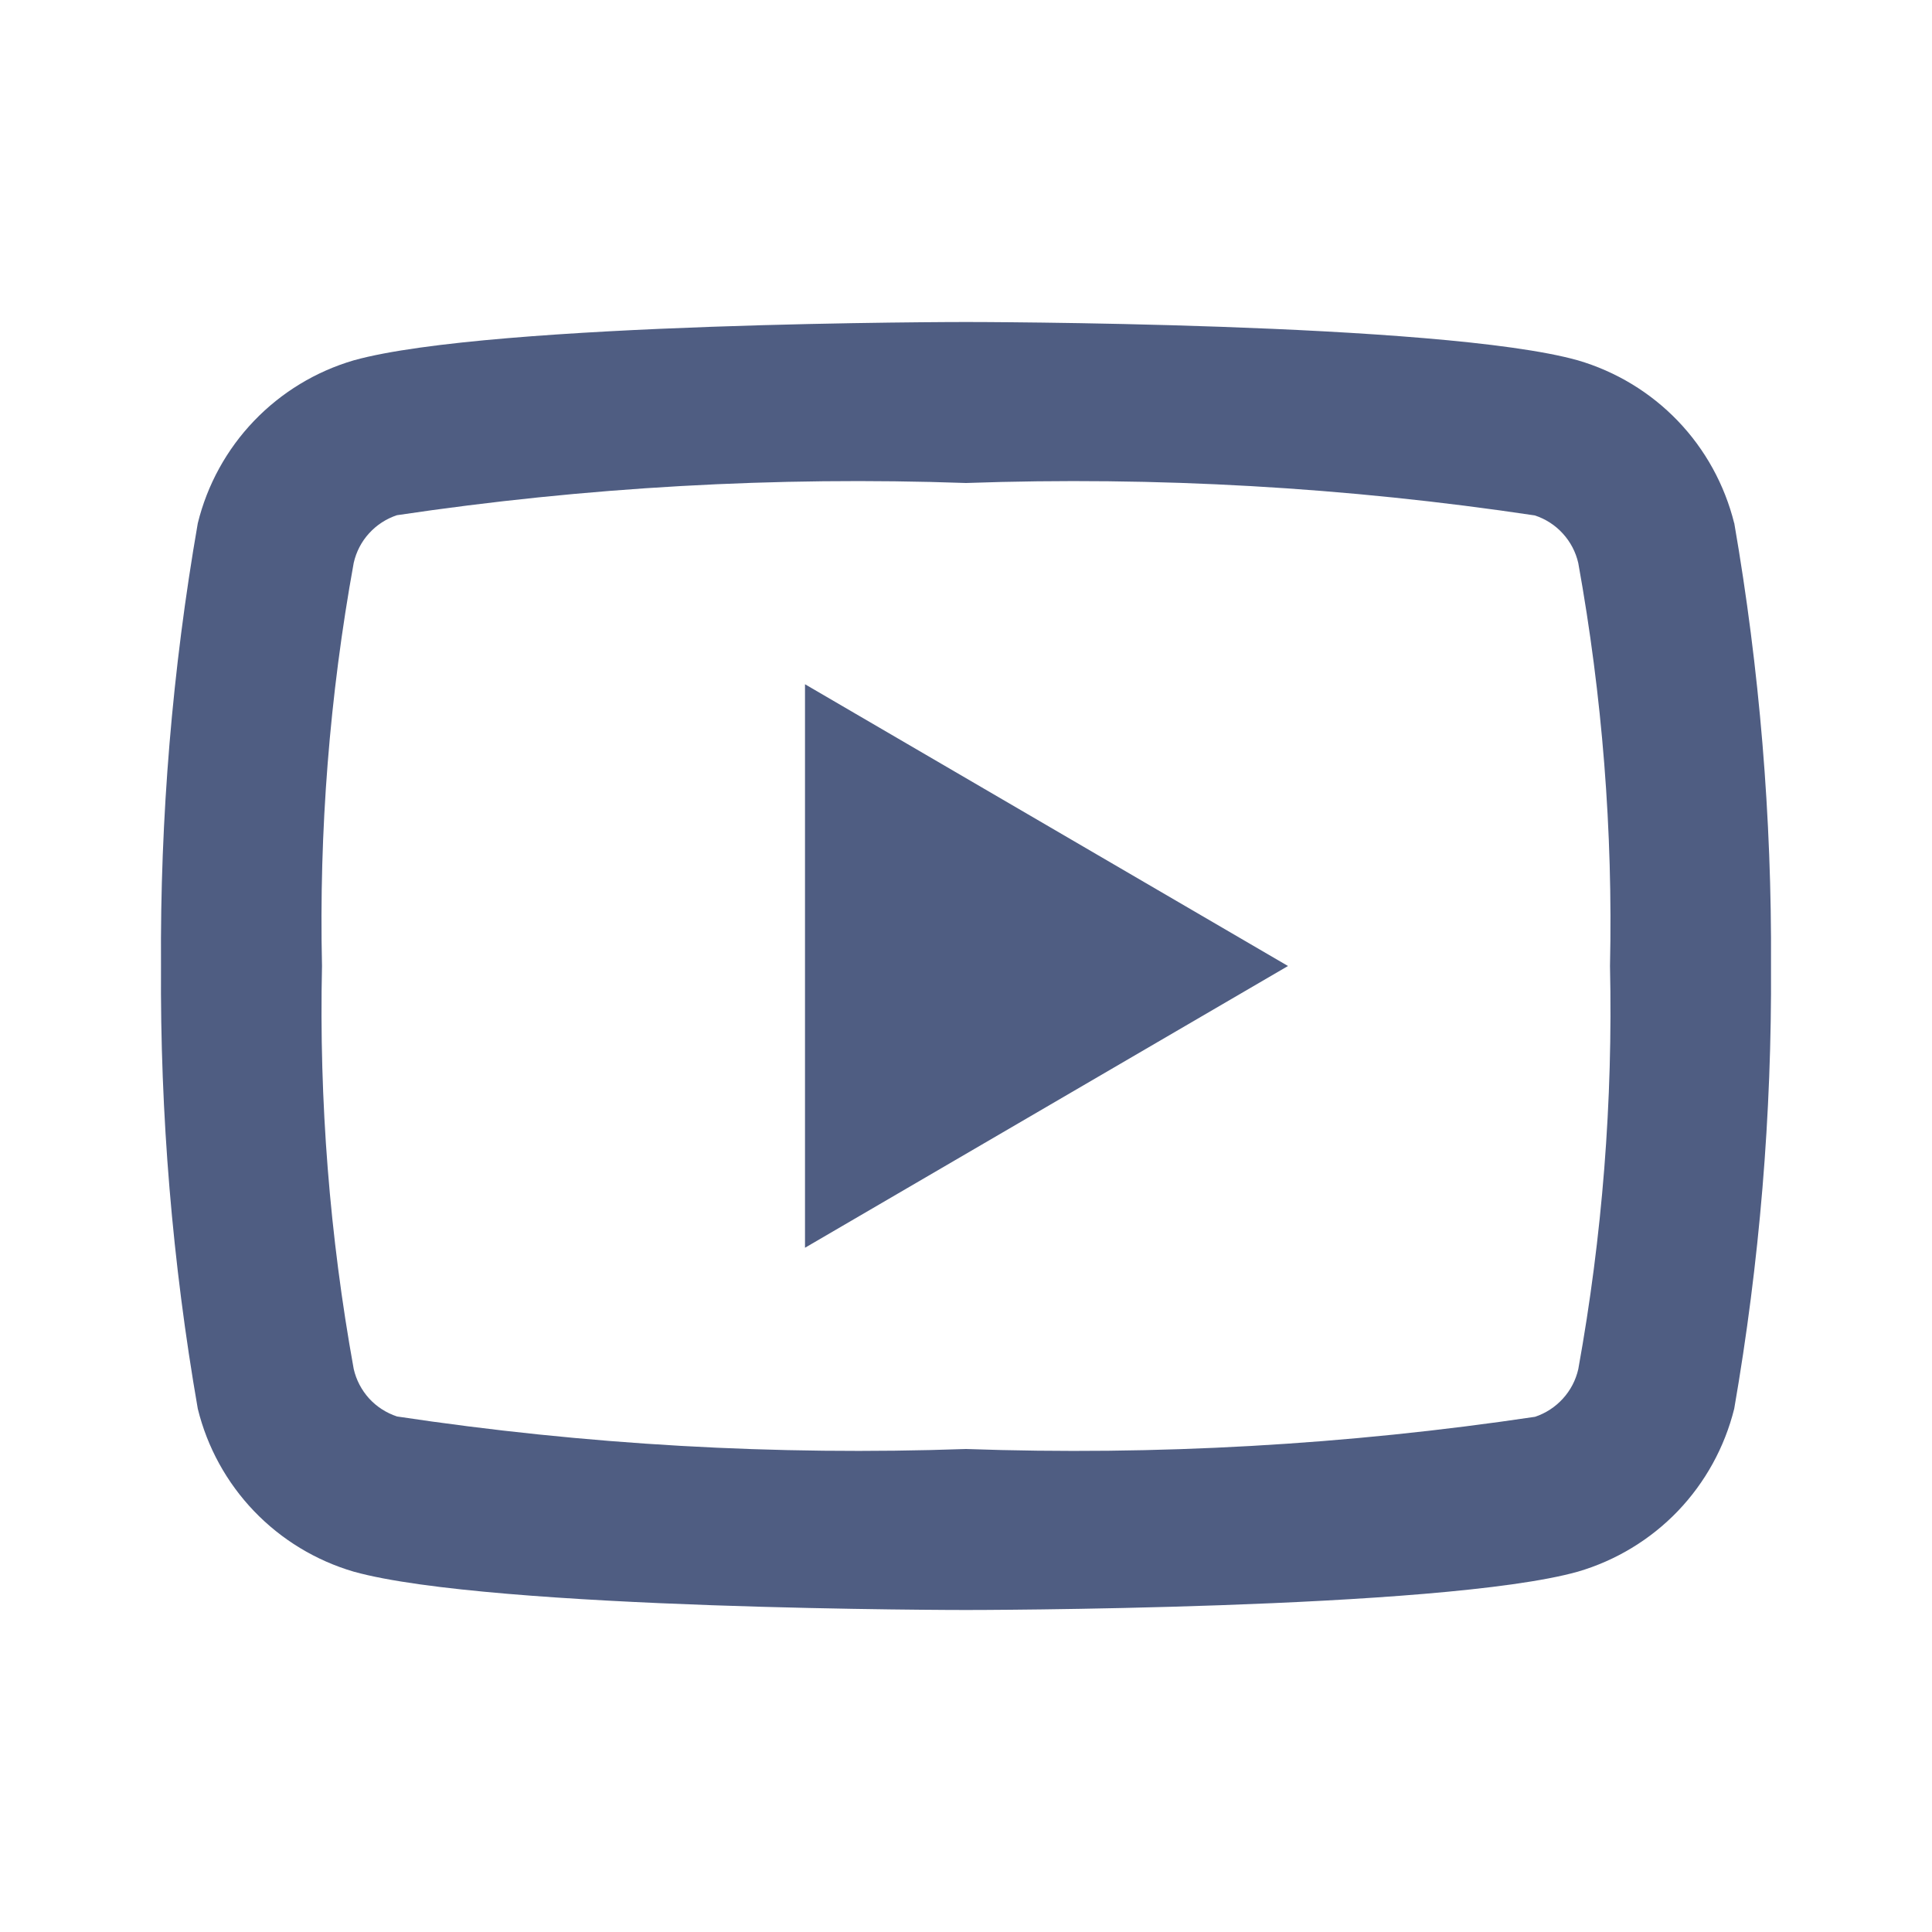 <svg width="24" height="24" viewBox="0 0 24 24" fill="none" xmlns="http://www.w3.org/2000/svg">
<path d="M19.606 6.995C19.575 6.858 19.509 6.732 19.414 6.628C19.32 6.524 19.2 6.447 19.067 6.403C16.728 6.052 14.363 5.917 12 6C9.636 5.917 7.27 6.051 4.931 6.4C4.798 6.444 4.678 6.522 4.584 6.626C4.49 6.729 4.425 6.855 4.394 6.992C4.094 8.644 3.962 10.322 4 12C3.963 13.678 4.095 15.355 4.394 17.006C4.425 17.142 4.491 17.268 4.585 17.372C4.679 17.475 4.799 17.552 4.932 17.596C7.27 17.948 9.636 18.083 12 18C14.363 18.083 16.73 17.949 19.069 17.6C19.201 17.556 19.321 17.478 19.415 17.374C19.509 17.271 19.575 17.145 19.606 17.008C19.905 15.356 20.037 13.678 20 12C20.037 10.323 19.904 8.646 19.606 6.995ZM21.543 6.495C21.858 8.313 22.011 10.155 22 12C22.011 13.843 21.858 15.684 21.543 17.5C21.424 17.978 21.183 18.416 20.842 18.772C20.501 19.127 20.072 19.386 19.6 19.524C17.9 20 12 20 12 20C12 20 6.107 20 4.395 19.524C3.923 19.386 3.495 19.126 3.155 18.771C2.815 18.416 2.574 17.977 2.457 17.5C2.141 15.684 1.988 13.843 2 12C1.988 10.157 2.141 8.316 2.457 6.5C2.574 6.023 2.815 5.584 3.155 5.229C3.495 4.874 3.923 4.614 4.395 4.476C6.107 4 12 4 12 4C12 4 17.9 4 19.6 4.476C20.072 4.614 20.501 4.873 20.842 5.228C21.183 5.583 21.424 6.022 21.543 6.5V6.495ZM10 15.5V8.5L16 12L10 15.5Z" fill="#4F5D82"/>
</svg>
